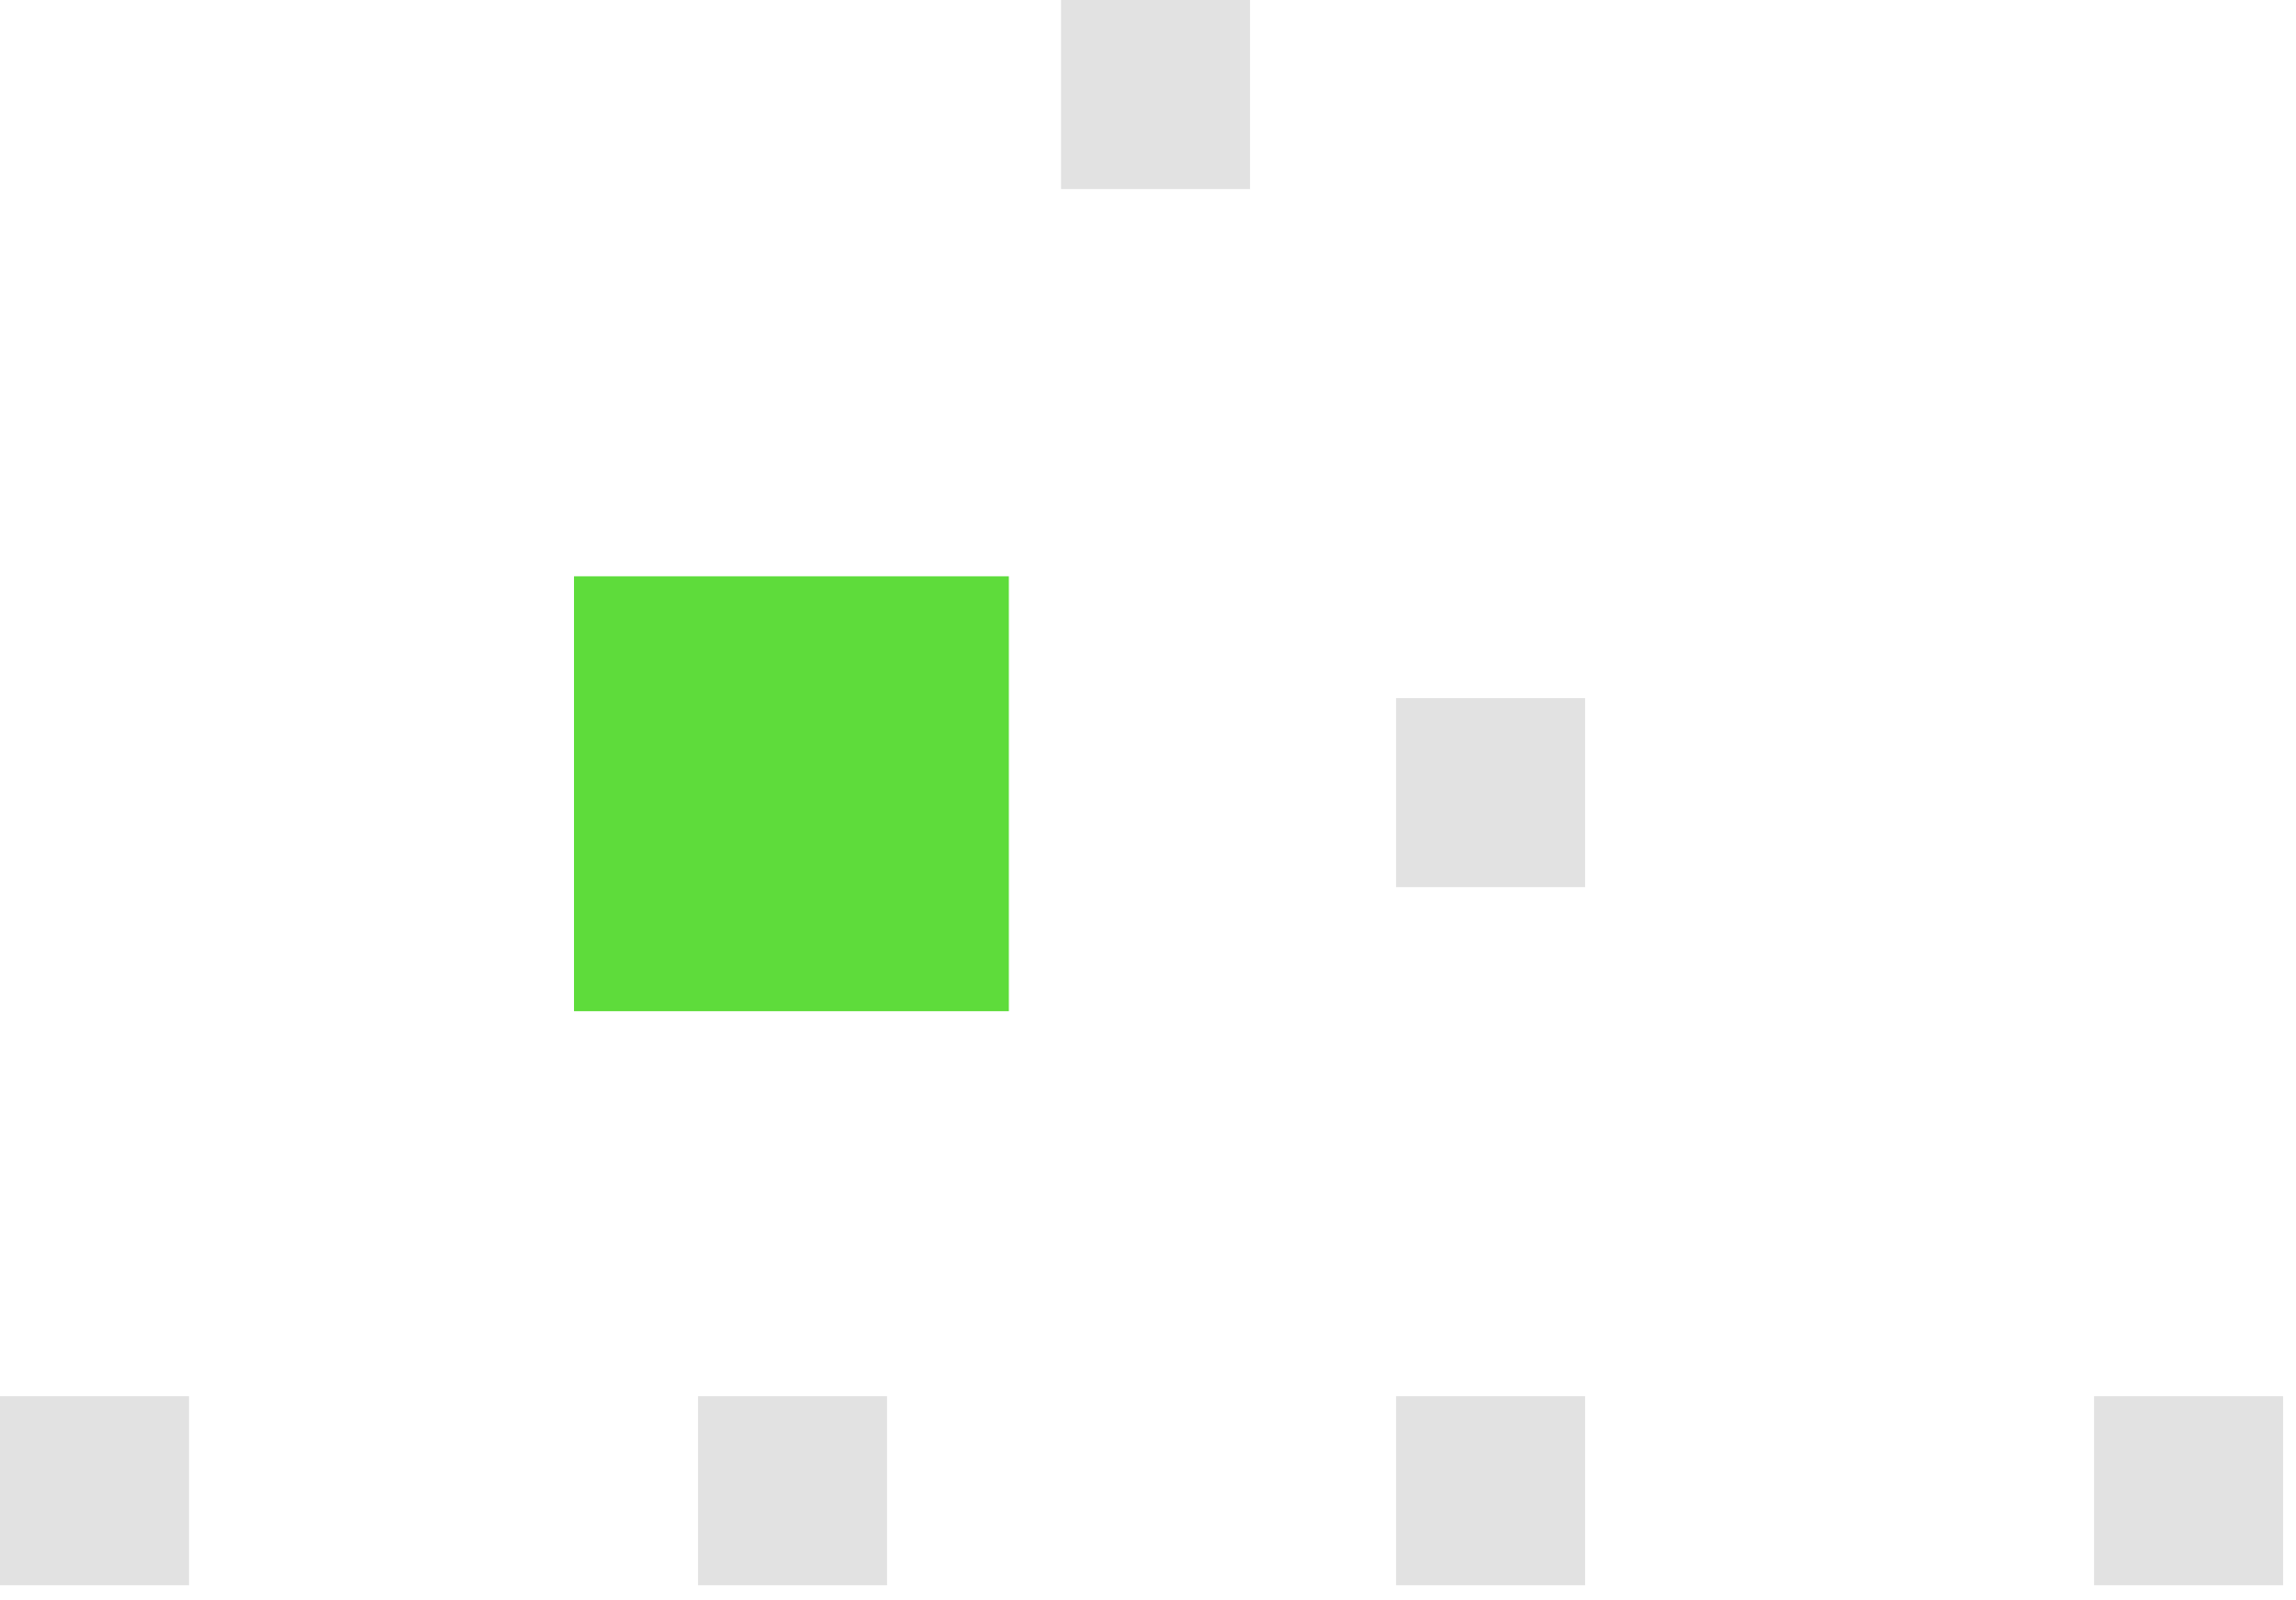 <?xml version="1.0" encoding="UTF-8"?>
<svg xmlns="http://www.w3.org/2000/svg" width="132" height="92" viewBox="0 0 132 92" fill="none">
  <rect y="91.129" width="10.867" height="10.867" transform="rotate(-90 0 91.129)" fill="#E2E2E2"></rect>
  <rect x="40.131" y="91.129" width="10.867" height="10.867" transform="rotate(-90 40.131 91.129)" fill="#E2E2E2"></rect>
  <rect x="33" y="58.129" width="25" height="25" transform="rotate(-90 33 58.129)" fill="#5EDC3B"></rect>
  <rect x="80.262" y="91.129" width="10.867" height="10.867" transform="rotate(-90 80.262 91.129)" fill="#E2E2E2"></rect>
  <rect x="80.262" y="50.998" width="10.867" height="10.867" transform="rotate(-90 80.262 50.998)" fill="#E2E2E2"></rect>
  <rect x="61" y="10.867" width="10.867" height="10.867" transform="rotate(-90 61 10.867)" fill="#E2E2E2"></rect>
  <rect x="120.391" y="91.129" width="10.867" height="10.867" transform="rotate(-90 120.391 91.129)" fill="#E2E2E2"></rect>
</svg>
